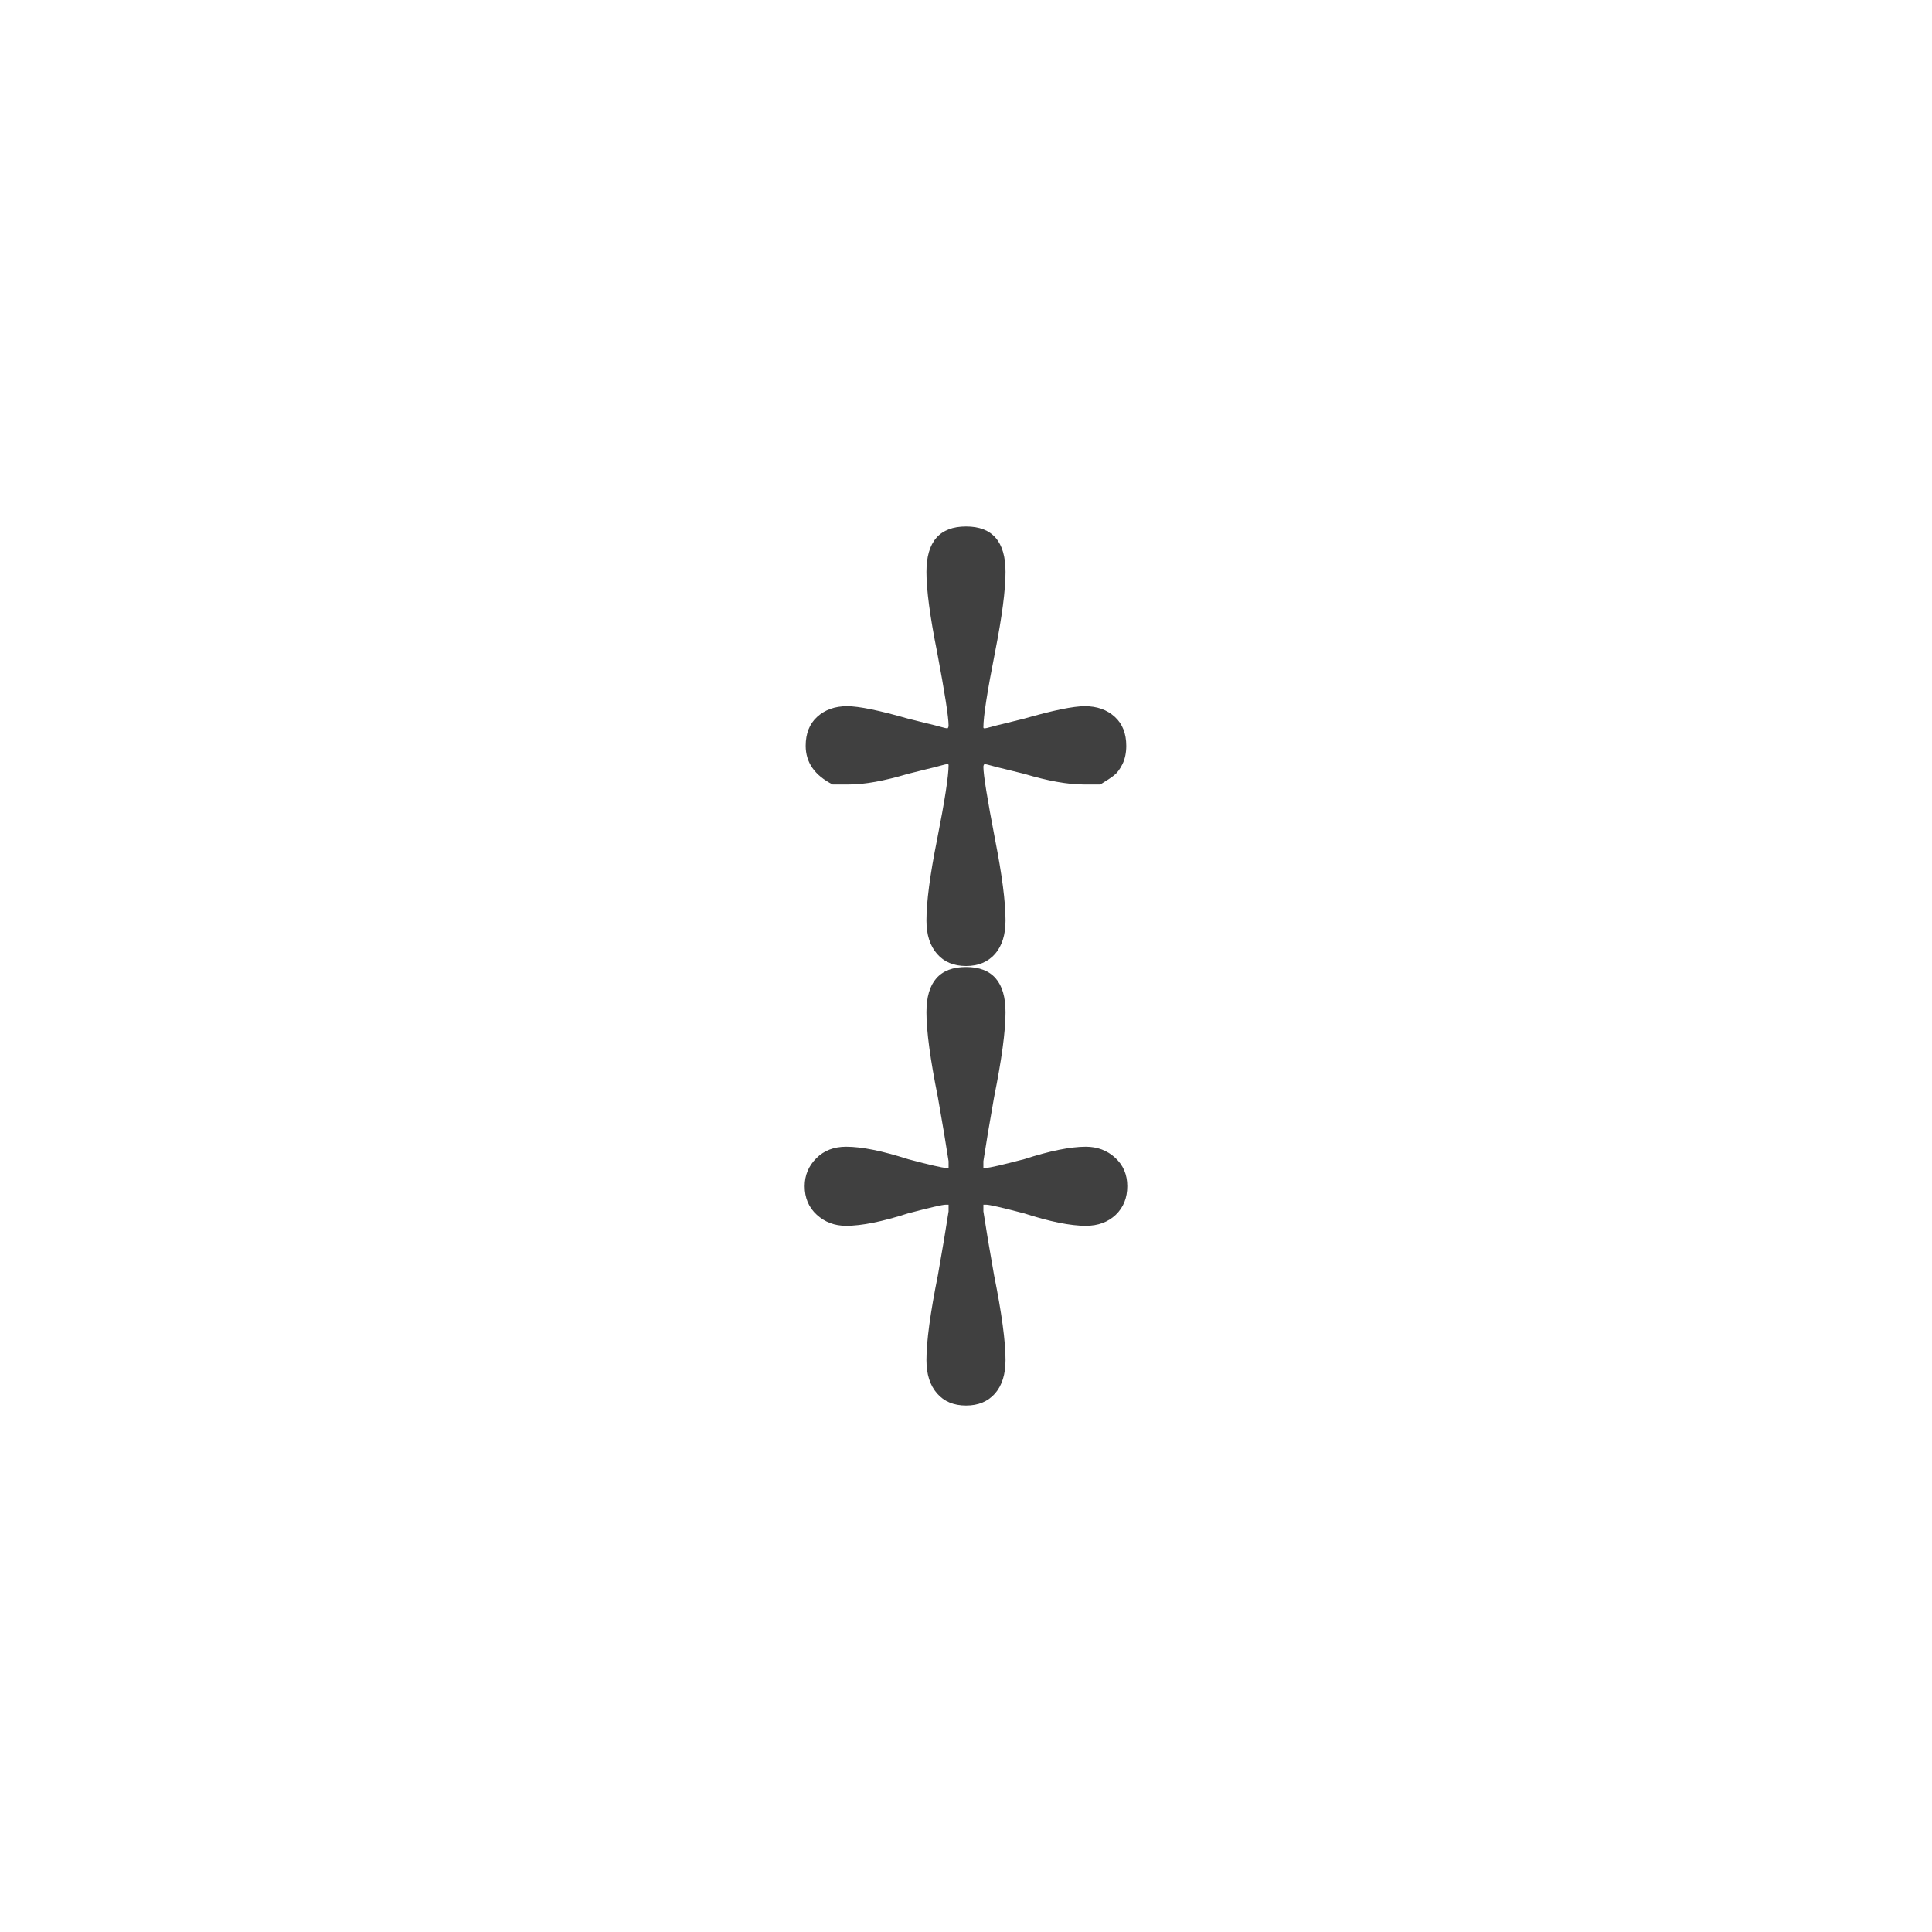 <svg xmlns="http://www.w3.org/2000/svg" version="1.1" width="96" height="96" viewbox="0 0 96 96"><rect x="0" y="0" width="96" height="96" fill="#FFFFFF"></rect><g transform="translate(37.344, 60)"><path d="M8.69-31.58Q8.69-33.84 10.66-33.84 12.62-33.84 12.62-31.58L12.62-31.58Q12.62-30.24 12.1-27.6L12.1-27.6Q11.52-24.67 11.52-23.86L11.52-23.86Q11.52-23.81 11.57-23.81L11.57-23.81Q11.66-23.81 11.9-23.88 12.14-23.95 12.65-24.07 13.15-24.19 13.54-24.29L13.54-24.29Q15.7-24.91 16.56-24.91L16.56-24.91Q17.47-24.91 18.05-24.38 18.62-23.86 18.62-22.94L18.62-22.94Q18.62-22.42 18.43-22.03 18.24-21.65 18.02-21.48 17.81-21.31 17.33-21.02L17.33-21.02 16.51-21.02Q15.31-21.02 13.54-21.55L13.54-21.55Q13.15-21.65 12.65-21.77 12.14-21.89 11.9-21.96 11.66-22.03 11.57-22.03L11.57-22.03Q11.52-21.98 11.52-21.89L11.52-21.89Q11.52-21.31 12.1-18.29L12.1-18.29Q12.62-15.65 12.62-14.26L12.62-14.26Q12.62-13.2 12.1-12.6 11.57-12 10.66-12 9.74-12 9.22-12.6 8.69-13.2 8.69-14.26L8.69-14.26Q8.69-15.65 9.22-18.29L9.22-18.29Q9.79-21.17 9.79-21.98L9.79-21.98Q9.79-22.03 9.74-22.03L9.74-22.03Q9.65-22.03 9.41-21.96 9.17-21.89 8.66-21.77 8.16-21.65 7.78-21.55L7.78-21.55Q6-21.02 4.85-21.02L4.85-21.02 4.03-21.02Q2.69-21.7 2.69-22.94L2.69-22.94Q2.69-23.86 3.26-24.38 3.84-24.91 4.75-24.91L4.75-24.91Q5.62-24.91 7.78-24.29L7.78-24.29Q8.16-24.19 8.66-24.07 9.17-23.95 9.41-23.88 9.65-23.81 9.74-23.81L9.74-23.81Q9.79-23.86 9.79-23.95L9.79-23.95Q9.79-24.58 9.22-27.6L9.22-27.6Q8.69-30.24 8.69-31.58L8.69-31.58ZM8.69-9.7Q8.69-11.95 10.66-11.95 12.62-11.95 12.62-9.7L12.62-9.7Q12.62-8.3 12.05-5.47L12.05-5.47Q11.71-3.55 11.52-2.3L11.52-2.3 11.52-1.97 11.66-1.97Q11.9-1.97 13.54-2.4L13.54-2.4Q15.46-3.02 16.61-3.02L16.61-3.02Q17.47-3.02 18.07-2.47 18.67-1.92 18.67-1.06 18.67-0.19 18.1 0.36 17.52 0.91 16.61 0.91L16.61 0.91Q15.46 0.91 13.54 0.29L13.54 0.29Q11.9-0.14 11.66-0.14L11.66-0.14 11.52-0.14 11.52 0.19Q11.71 1.44 12.05 3.36L12.05 3.36Q12.62 6.19 12.62 7.58L12.62 7.58Q12.62 8.64 12.1 9.24 11.57 9.84 10.66 9.84 9.74 9.84 9.22 9.24 8.69 8.64 8.69 7.58L8.69 7.58Q8.69 6.19 9.26 3.36L9.26 3.36Q9.6 1.44 9.79 0.19L9.79 0.19 9.79-0.14 9.65-0.14Q9.41-0.14 7.78 0.29L7.78 0.29Q5.86 0.91 4.7 0.91L4.7 0.91Q3.84 0.91 3.24 0.36 2.64-0.19 2.64-1.06L2.64-1.06Q2.64-1.87 3.22-2.45 3.79-3.02 4.7-3.02L4.7-3.02Q5.86-3.02 7.78-2.4L7.78-2.4Q9.41-1.97 9.65-1.97L9.65-1.97 9.79-1.97 9.79-2.3Q9.6-3.55 9.26-5.47L9.26-5.47Q8.69-8.3 8.69-9.7L8.69-9.7Z" fill="#404040"></path></g></svg>